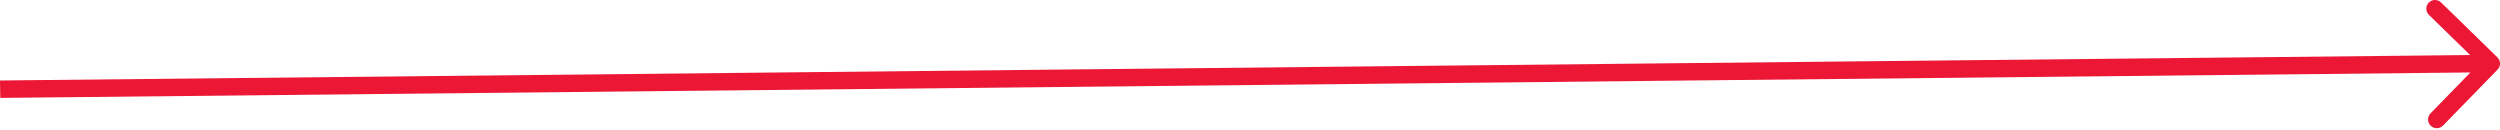 <?xml version="1.0" encoding="UTF-8"?> <svg xmlns="http://www.w3.org/2000/svg" width="805" height="42" viewBox="0 0 805 42" fill="none"> <path d="M804.209 22.419C805.287 21.314 805.26 19.539 804.148 18.456L786.035 0.801C784.923 -0.282 783.148 -0.264 782.07 0.842C780.992 1.948 781.02 3.722 782.131 4.806L798.232 20.499L782.618 36.518C781.541 37.624 781.568 39.399 782.679 40.482C783.791 41.566 785.566 41.547 786.644 40.441L804.209 22.419ZM0.086 31.522L802.239 23.261L802.153 17.655L-1.15555e-05 25.916L0.086 31.522Z" fill="#EB1735"></path> </svg> 